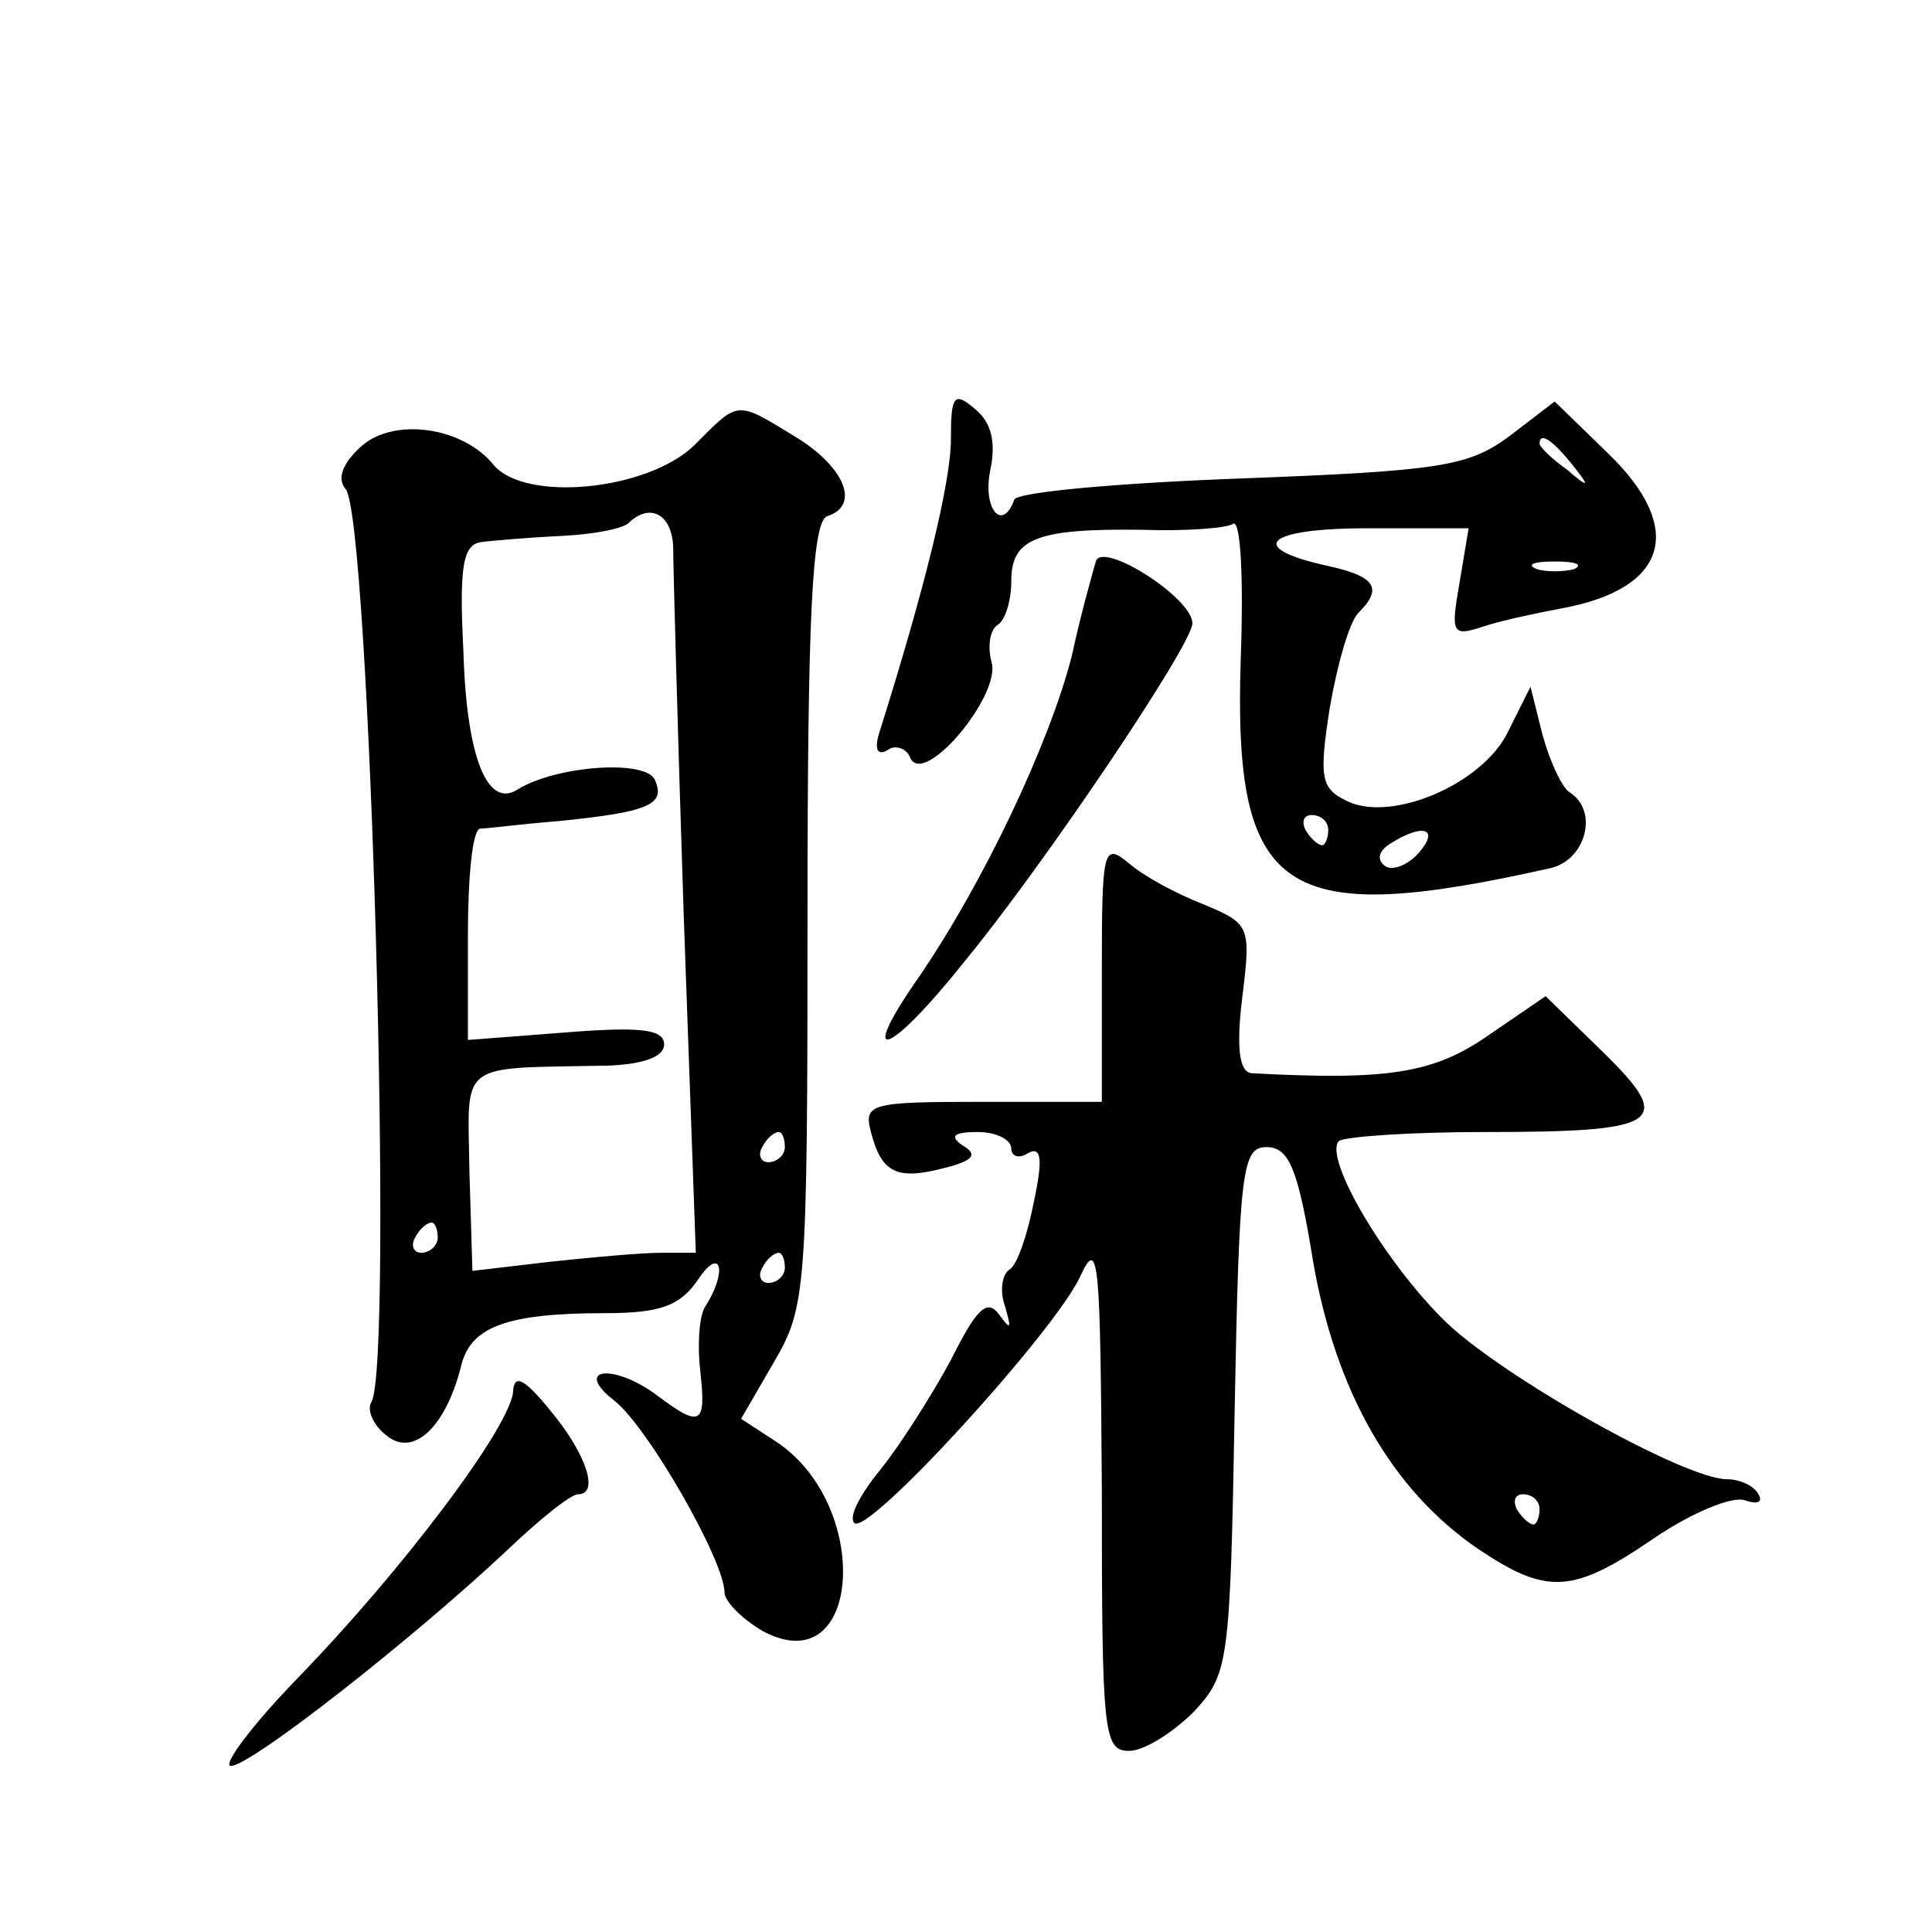 <?xml version="1.0" standalone="no"?>
<!DOCTYPE svg PUBLIC "-//W3C//DTD SVG 20010904//EN"
 "http://www.w3.org/TR/2001/REC-SVG-20010904/DTD/svg10.dtd">
<svg version="1.0" xmlns="http://www.w3.org/2000/svg"
 width="128pt" height="128pt" viewBox="0 0 128 128"
 preserveAspectRatio="xMidYMid meet">
<g transform="translate(0,128) scale(0.1,-0.1)"
fill="#0" stroke="none">
<path d="M630 989 c0 -29 -18 -101 -47 -193 -4 -12 -2 -17 5 -13 5 4 13 1 15 -5
9 -20 60 41 54 63 -3 11 -1 22 4 25 5 3 9 16 9 29 0 28 16 35 87 34 28 -1 56 1
60 4 5 3 7 -37 5 -90 -5 -157 28 -178 206 -138 23 6 31 38 12 50 -5 3 -13 20 -18
38 l-8 32 -15 -30 c-17 -35 -79 -61 -108 -45 -16 8 -17 16 -10 61 5 29 13 57 19
63 16 16 12 24 -20 31 -55 12 -42 25 26 25 l67 0 -6 -36 c-6 -34 -5 -36 16 -29
12 4 36 9 52 12 70 13 82 53 30 103 l-35 34 -30 -23 c-27 -20 -46 -23 -178 -28
-81 -3 -148 -9 -150 -14 -8 -22 -21 -6 -16 19 4 19 1 32 -10 41 -14 12 -16 9 -16
-20z m411 -16 c13 -16 12 -17 -3 -4 -10 7 -18 15 -18 17 0 8 8 3 21 -13z m2 -70
c-7 -2 -19 -2 -25 0 -7 3 -2 5 12 5 14 0 19 -2 13 -5z m-163 -173 c0 -5 -2 -10
-4 -10 -3 0 -8 5 -11 10 -3 6 -1 10 4 10 6 0 11 -4 11 -10z m60 -15 c-7 -8 -17
-12 -22 -9 -6 4 -5 10 3 15 22 14 33 10 19 -6z M460 985 c-31 -30 -112 -38 -133
-13 -20 25 -66 32 -88 12 -12 -11 -16 -21 -10 -28 16 -19 32 -581 17 -605 -3 -5
1 -15 10 -22 18 -15 40 6 50 48 7 24 30 33 95 33 37 0 50 5 62 23 15 22 19 4 4
-19 -4 -7 -5 -26 -3 -43 4 -35 0 -37 -28 -16 -29 22 -57 19 -29 -3 22 -17 73 -106
73 -127 0 -6 12 -18 26 -26 65 -34 72 84 8 126 l-23 15 22 38 c21 36 22 47 22 296
0 197 3 260 13 264 22 7 12 32 -20 52 -41 25 -38 25 -68 -5z m-14 -67 c0 -13 3
-123 7 -245 l8 -223 -23 0 c-13 0 -46 -3 -74 -6 l-51 -6 -2 66 c-1 74 -9 68 92
70 24 1 37 6 37 14 0 10 -15 12 -65 8 l-65 -5 0 69 c0 39 3 70 8 71 4 0 27 3 52
5 60 6 71 11 64 27 -5 14 -65 10 -91 -6 -20 -13 -34 21 -36 92 -3 58 0 71 13 72
8 1 32 3 53 4 21 1 41 5 44 9 14 13 28 5 29 -16z m74 -398 c0 -5 -5 -10 -11 -10
-5 0 -7 5 -4 10 3 6 8 10 11 10 2 0 4 -4 4 -10z m-230 -60 c0 -5 -5 -10 -11 -10
-5 0 -7 5 -4 10 3 6 8 10 11 10 2 0 4 -4 4 -10z m230 -20 c0 -5 -5 -10 -11 -10
-5 0 -7 5 -4 10 3 6 8 10 11 10 2 0 4 -4 4 -10z M726 908 c-2 -7 -10 -35 -16 -63
-15 -58 -58 -149 -101 -212 -42 -60 -21 -54 30 10 52 63 151 210 151 224 0 17 -60
55 -64 41z M730 637 l0 -87 -79 0 c-74 0 -79 -1 -74 -20 7 -27 17 -32 48 -24 20
5 23 9 13 15 -9 6 -7 9 10 9 12 0 22 -5 22 -11 0 -5 5 -7 11 -3 9 5 10 -4 4 -32
-4 -21 -11 -42 -16 -45 -5 -3 -7 -14 -3 -25 4 -14 4 -16 -4 -5 -8 11 -15 4 -32
-30 -13 -24 -34 -57 -47 -73 -13 -16 -21 -31 -17 -35 9 -9 134 128 150 164 12 26
13 9 14 -142 0 -161 1 -173 18 -173 10 0 29 12 43 26 23 25 24 31 27 200 3 159
5 174 21 174 15 0 21 -14 31 -76 15 -86 52 -151 109 -190 46 -31 63 -30 117 7 25
17 52 28 60 25 9 -3 12 -1 9 4 -3 6 -13 10 -21 10 -28 0 -151 69 -188 106 -40 40
-79 107 -69 118 4 3 47 6 97 6 117 0 126 6 78 53 l-38 37 -38 -26 c-36 -25 -66
-30 -157 -25 -8 1 -10 17 -6 50 6 48 5 49 -26 62 -18 7 -40 19 -49 27 -17 14 -18
10 -18 -71z m290 -357 c0 -5 -2 -10 -4 -10 -3 0 -8 5 -11 10 -3 6 -1 10 4 10 6
0 11 -4 11 -10z M340 359 c0 -22 -73 -119 -143 -191 -31 -32 -50 -58 -44 -58 13
0 119 83 182 142 22 21 43 38 48 38 14 0 6 26 -18 55 -17 21 -24 25 -25 14z"/>
</g>
</svg>
